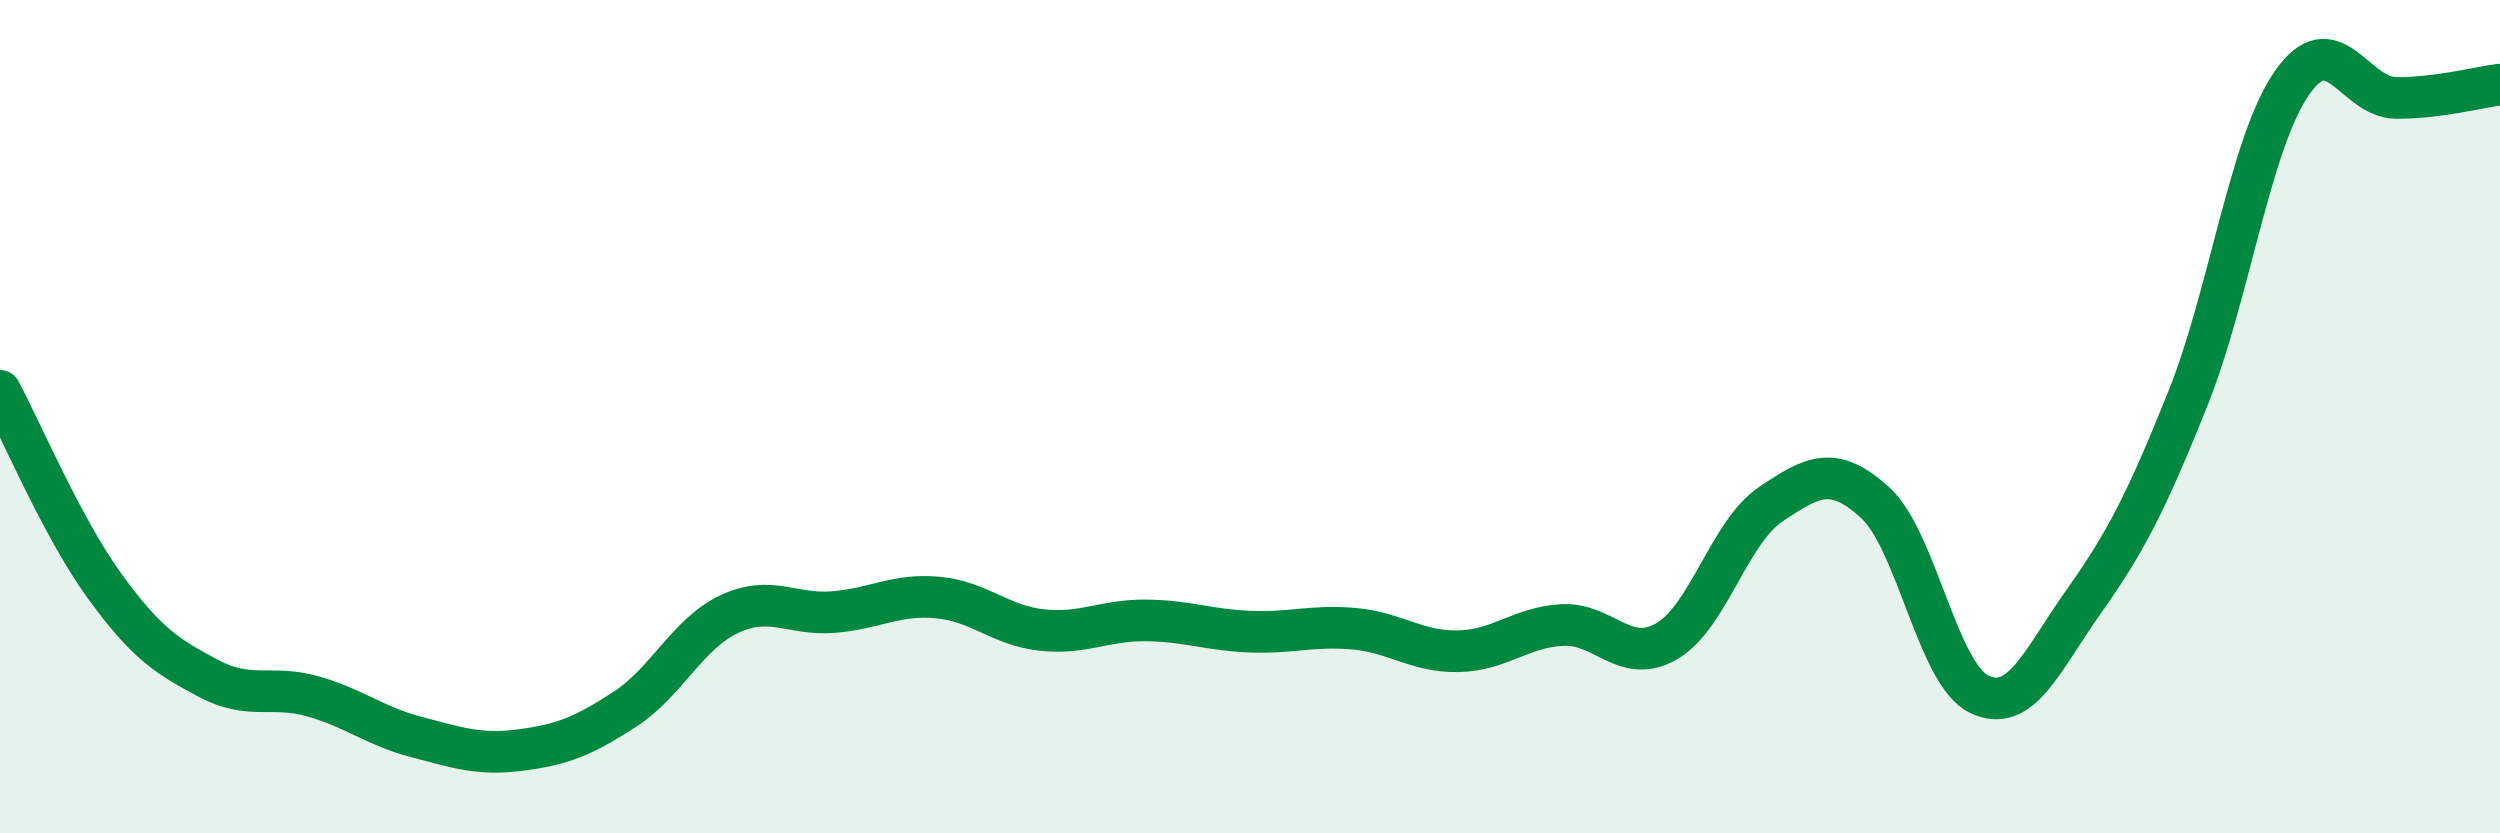 
    <svg width="60" height="20" viewBox="0 0 60 20" xmlns="http://www.w3.org/2000/svg">
      <path
        d="M 0,9.38 C 0.5,10.31 1.5,12.67 2.5,14.05 C 3.5,15.43 4,15.75 5,16.28 C 6,16.81 6.5,16.43 7.5,16.71 C 8.5,16.99 9,17.43 10,17.69 C 11,17.95 11.5,18.13 12.5,18 C 13.5,17.87 14,17.67 15,17.02 C 16,16.37 16.5,15.21 17.5,14.74 C 18.5,14.27 19,14.77 20,14.69 C 21,14.61 21.5,14.25 22.5,14.34 C 23.5,14.43 24,15.01 25,15.12 C 26,15.23 26.5,14.88 27.5,14.89 C 28.5,14.9 29,15.12 30,15.16 C 31,15.2 31.5,15 32.5,15.09 C 33.5,15.18 34,15.65 35,15.63 C 36,15.61 36.5,15.05 37.5,15 C 38.5,14.95 39,15.97 40,15.39 C 41,14.81 41.5,12.77 42.5,12.1 C 43.5,11.43 44,11.15 45,12.06 C 46,12.97 46.5,16.18 47.5,16.66 C 48.5,17.14 49,15.86 50,14.45 C 51,13.04 51.5,12.08 52.5,9.59 C 53.5,7.1 54,3.45 55,2 C 56,0.55 56.5,2.34 57.5,2.35 C 58.5,2.36 59.5,2.09 60,2.03L60 20L0 20Z"
        fill="#008740"
        opacity="0.1"
        stroke-linecap="round"
        stroke-linejoin="round"
      />
      <path
        d="M 0,9.38 C 0.5,10.31 1.5,12.67 2.5,14.05 C 3.5,15.43 4,15.75 5,16.28 C 6,16.81 6.5,16.43 7.5,16.71 C 8.5,16.99 9,17.43 10,17.69 C 11,17.95 11.5,18.13 12.5,18 C 13.5,17.87 14,17.67 15,17.02 C 16,16.37 16.5,15.21 17.5,14.74 C 18.5,14.27 19,14.77 20,14.69 C 21,14.61 21.5,14.25 22.5,14.34 C 23.5,14.43 24,15.01 25,15.12 C 26,15.23 26.5,14.88 27.5,14.89 C 28.5,14.9 29,15.12 30,15.16 C 31,15.2 31.5,15 32.5,15.09 C 33.5,15.18 34,15.65 35,15.63 C 36,15.61 36.5,15.05 37.5,15 C 38.5,14.95 39,15.97 40,15.39 C 41,14.81 41.5,12.77 42.5,12.1 C 43.5,11.43 44,11.15 45,12.06 C 46,12.97 46.5,16.18 47.5,16.66 C 48.5,17.14 49,15.86 50,14.45 C 51,13.04 51.5,12.08 52.5,9.59 C 53.5,7.1 54,3.45 55,2 C 56,0.55 56.5,2.34 57.5,2.35 C 58.5,2.36 59.5,2.09 60,2.03"
        stroke="#008740"
        stroke-width="1"
        fill="none"
        stroke-linecap="round"
        stroke-linejoin="round"
      />
    </svg>
  